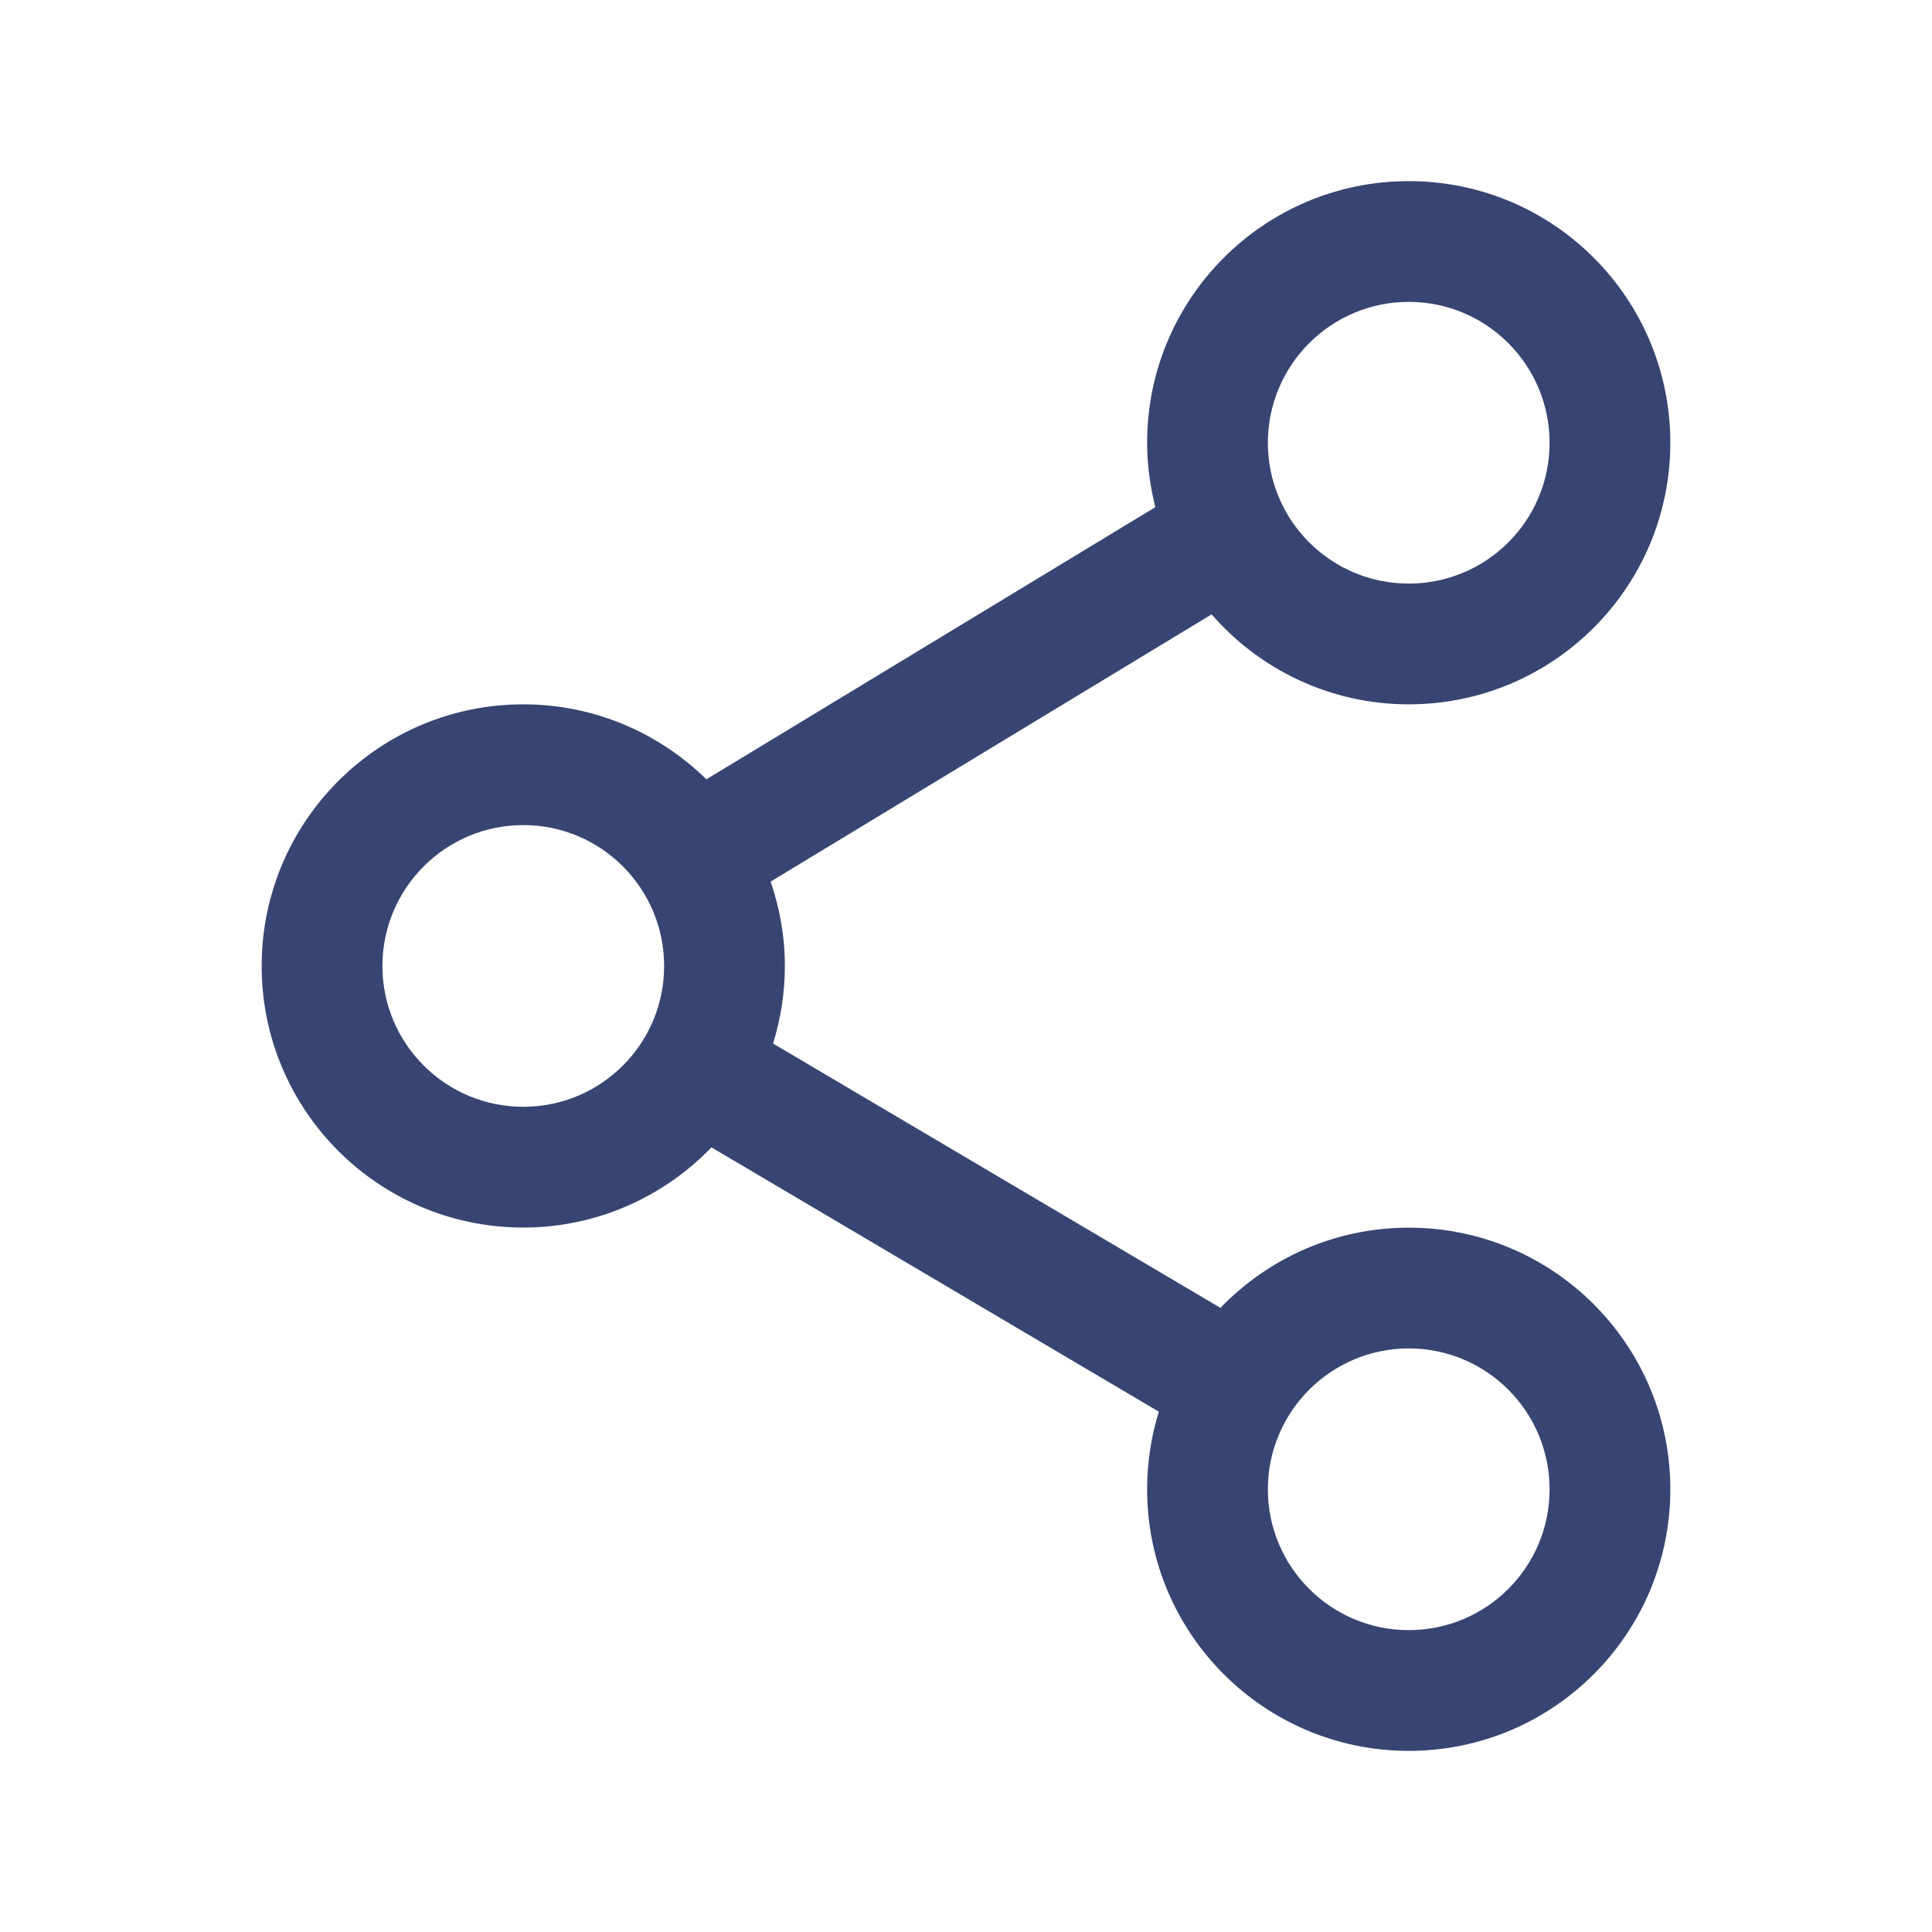 <svg width="16" height="16" viewBox="0 0 16 16" fill="none" xmlns="http://www.w3.org/2000/svg">
<path fill-rule="evenodd" clip-rule="evenodd" d="M11.667 1.5C12.864 1.5 13.833 2.47 13.833 3.667C13.833 4.863 12.863 5.833 11.667 5.833C11.015 5.833 10.431 5.544 10.034 5.088L6.382 7.301C6.457 7.52 6.5 7.755 6.5 8C6.5 8.223 6.465 8.439 6.402 8.642L10.107 10.831C10.502 10.422 11.054 10.167 11.667 10.167C12.864 10.167 13.833 11.137 13.833 12.334C13.833 13.53 12.863 14.5 11.667 14.5C10.471 14.5 9.5 13.53 9.5 12.334C9.5 12.11 9.534 11.894 9.597 11.691L5.892 9.502C5.498 9.91 4.946 10.166 4.334 10.166C3.137 10.166 2.167 9.196 2.167 8C2.167 6.804 3.137 5.833 4.334 5.833C4.925 5.833 5.459 6.071 5.85 6.454L9.568 4.2C9.525 4.029 9.5 3.851 9.5 3.667C9.5 2.47 10.47 1.5 11.667 1.5ZM11.667 11.167C11.023 11.167 10.5 11.69 10.5 12.334C10.5 12.978 11.023 13.5 11.667 13.5C12.311 13.5 12.833 12.978 12.833 12.334C12.833 11.69 12.311 11.167 11.667 11.167ZM4.334 6.833C3.69 6.833 3.167 7.356 3.167 8C3.167 8.644 3.69 9.166 4.334 9.166C4.978 9.166 5.5 8.644 5.5 8C5.5 7.356 4.978 6.833 4.334 6.833ZM11.667 2.5C11.023 2.5 10.5 3.023 10.5 3.667C10.5 4.311 11.023 4.833 11.667 4.833C12.311 4.833 12.833 4.311 12.833 3.667C12.833 3.023 12.311 2.5 11.667 2.5Z" fill="#384572"/>
</svg>
